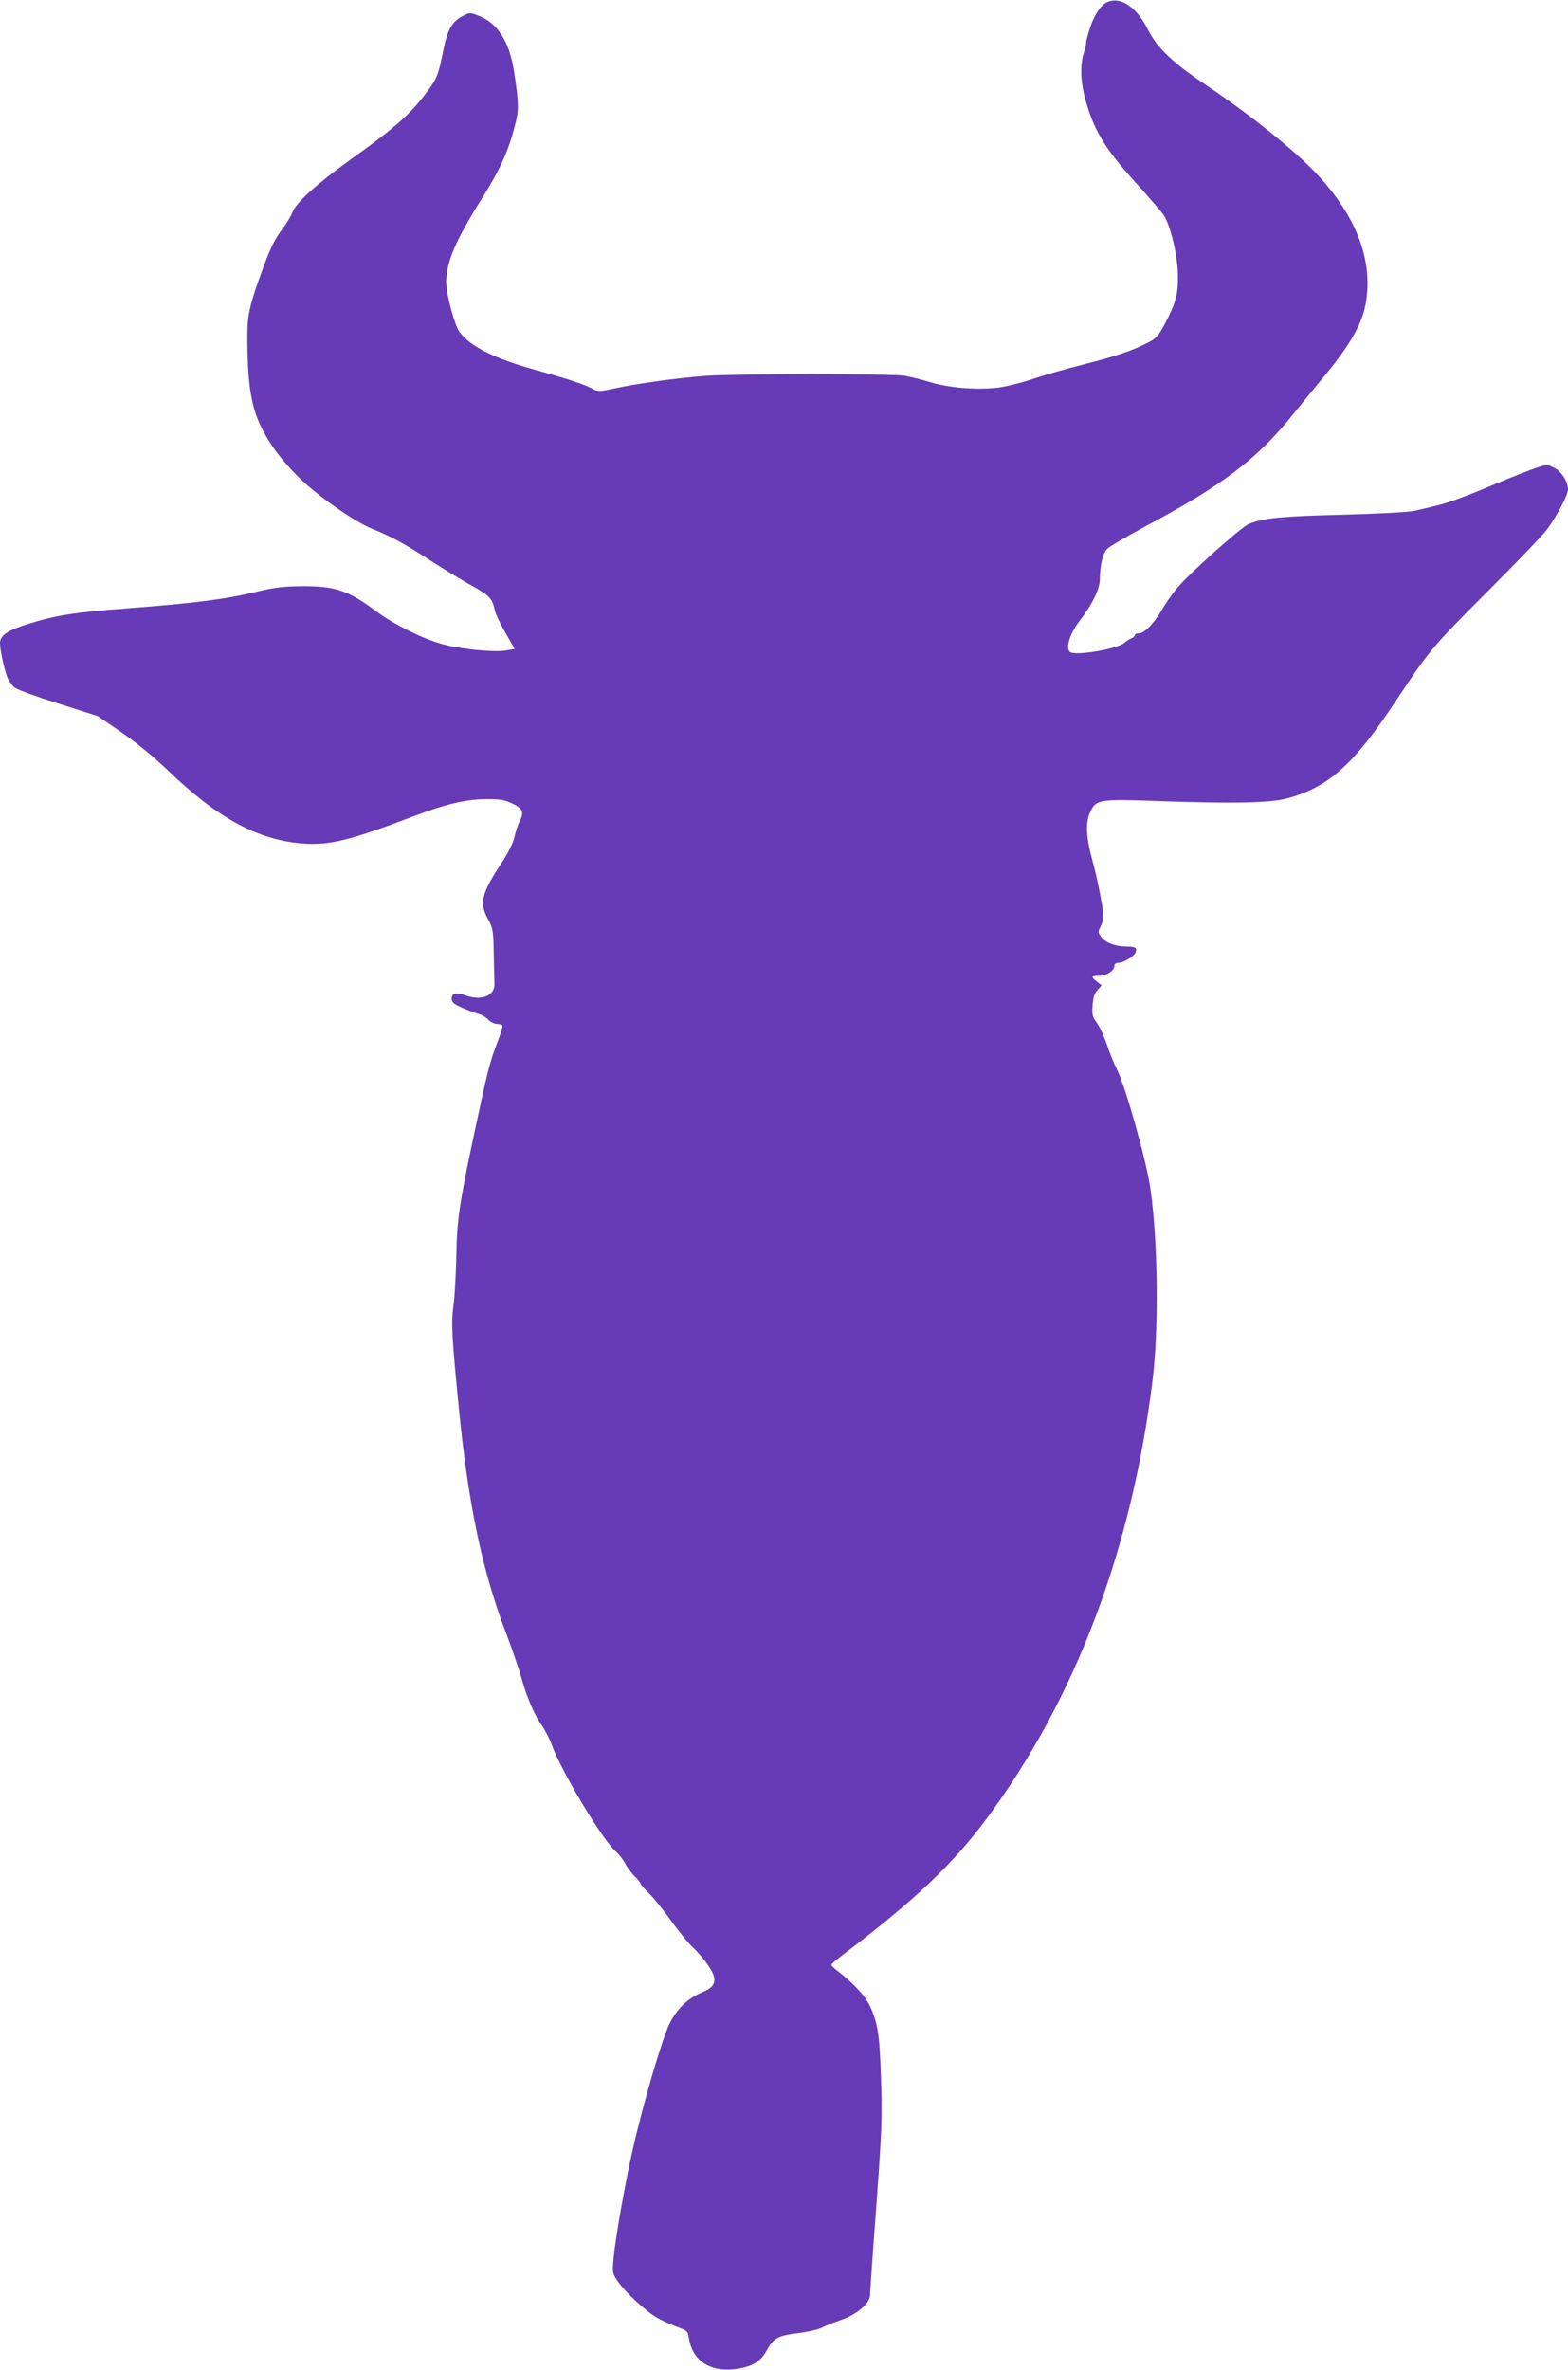 <?xml version="1.0" standalone="no"?>
<!DOCTYPE svg PUBLIC "-//W3C//DTD SVG 20010904//EN"
 "http://www.w3.org/TR/2001/REC-SVG-20010904/DTD/svg10.dtd">
<svg version="1.0" xmlns="http://www.w3.org/2000/svg"
 width="847pt" height="1280pt" viewBox="0 0 847 1280"
 preserveAspectRatio="xMidYMid meet">
<g transform="translate(0,1280) scale(0.1,-0.1)"
fill="#673ab7" stroke="none">
<path d="M5984 12790 c-35 -14 -71 -66 -95 -137 -12 -37 -22 -75 -22 -83 1 -8
-5 -34 -13 -58 -21 -66 -17 -158 11 -258 50 -171 107 -263 300 -474 52 -58
106 -121 120 -140 37 -53 76 -218 78 -325 2 -103 -14 -159 -74 -270 -33 -61
-45 -74 -91 -97 -87 -44 -174 -73 -348 -117 -91 -23 -210 -57 -266 -76 -55
-19 -134 -39 -175 -46 -112 -17 -275 -6 -384 27 -49 15 -112 30 -140 35 -74
11 -920 11 -1076 -1 -157 -12 -380 -43 -495 -69 -69 -15 -85 -16 -105 -5 -46
26 -132 55 -309 104 -229 63 -363 130 -419 209 -26 36 -71 205 -71 266 0 108
50 225 193 453 99 157 144 258 179 396 22 85 21 116 -5 288 -25 163 -89 264
-192 303 -47 19 -48 18 -90 -4 -54 -29 -79 -74 -100 -181 -24 -122 -33 -149
-73 -205 -98 -136 -173 -204 -437 -393 -174 -125 -289 -230 -305 -278 -7 -19
-33 -63 -59 -97 -35 -46 -61 -98 -99 -202 -72 -195 -86 -253 -86 -370 1 -316
27 -434 136 -596 33 -50 96 -123 150 -175 106 -101 293 -231 388 -270 105 -42
176 -81 319 -174 75 -48 176 -110 225 -136 90 -50 107 -69 119 -131 4 -18 29
-72 57 -120 l50 -88 -48 -8 c-61 -11 -245 7 -342 34 -107 29 -261 106 -357
177 -153 114 -222 137 -403 136 -98 -1 -148 -7 -232 -27 -174 -43 -339 -64
-703 -92 -293 -22 -389 -37 -534 -82 -121 -37 -161 -64 -161 -107 0 -39 28
-164 44 -194 8 -15 23 -35 34 -45 11 -10 117 -49 235 -86 l214 -68 129 -88
c81 -56 174 -132 250 -205 270 -260 491 -379 734 -396 141 -10 257 19 590 146
177 67 283 93 396 94 76 0 98 -3 142 -24 57 -27 65 -47 37 -100 -8 -16 -20
-52 -26 -80 -7 -32 -32 -83 -71 -143 -108 -163 -120 -215 -71 -303 25 -45 28
-59 30 -179 1 -71 3 -145 4 -164 4 -69 -68 -99 -160 -66 -49 17 -71 11 -71
-20 0 -18 12 -28 57 -48 32 -14 72 -29 88 -33 17 -4 40 -18 52 -31 12 -12 33
-23 47 -23 14 0 27 -4 30 -8 3 -5 -10 -47 -28 -93 -40 -104 -52 -150 -126
-499 -78 -366 -92 -461 -95 -650 -2 -96 -8 -215 -15 -265 -13 -101 -10 -165
26 -535 53 -549 129 -907 265 -1260 26 -69 60 -168 75 -220 31 -111 71 -203
113 -262 16 -24 40 -69 51 -101 56 -151 278 -520 349 -579 16 -14 38 -43 49
-64 11 -21 34 -52 51 -68 17 -17 31 -34 31 -39 0 -4 21 -29 48 -55 26 -26 79
-92 118 -147 40 -55 91 -119 115 -141 50 -47 103 -118 113 -151 14 -44 -3 -69
-59 -92 -80 -33 -139 -90 -180 -174 -40 -83 -146 -446 -199 -685 -42 -187 -92
-471 -102 -583 -6 -74 -6 -78 24 -121 39 -57 149 -159 208 -194 26 -15 74 -37
108 -50 58 -21 61 -24 67 -60 17 -119 109 -184 242 -170 96 11 146 39 180 104
35 65 60 78 173 92 49 6 105 19 124 29 19 10 66 29 105 42 86 30 155 90 155
135 0 16 15 234 34 484 30 414 32 476 25 685 -8 246 -18 306 -66 403 -24 48
-95 122 -172 180 -17 13 -31 27 -31 30 1 4 24 25 53 47 396 300 600 493 782
737 479 642 787 1450 900 2368 35 276 30 749 -10 1035 -20 148 -135 557 -182
650 -14 27 -39 88 -54 134 -16 46 -40 99 -55 118 -23 31 -26 42 -22 94 3 43
10 65 27 83 l22 24 -25 20 c-35 27 -33 32 12 32 40 0 82 28 82 55 0 9 9 15 21
15 27 0 85 35 93 56 10 25 -1 32 -53 32 -60 1 -114 23 -135 55 -15 22 -15 27
-1 53 8 16 15 40 15 53 0 41 -31 201 -57 296 -36 129 -41 210 -15 267 31 70
46 73 357 62 419 -15 615 -11 708 14 223 60 360 183 586 525 181 273 197 293
491 587 157 157 304 310 326 340 53 71 114 186 114 217 0 43 -37 99 -77 118
-38 18 -38 18 -123 -12 -47 -17 -161 -63 -253 -102 -93 -39 -205 -80 -250 -90
-45 -11 -104 -25 -132 -31 -27 -6 -201 -15 -385 -20 -325 -8 -419 -17 -503
-49 -41 -16 -334 -278 -393 -352 -28 -35 -63 -86 -78 -113 -42 -72 -94 -126
-122 -126 -13 0 -24 -5 -24 -10 0 -6 -8 -13 -17 -17 -10 -3 -27 -14 -38 -24
-38 -34 -262 -72 -294 -51 -27 19 -4 96 48 165 71 92 111 174 112 227 1 79 15
139 39 165 12 13 108 69 212 125 410 218 599 361 791 600 42 52 108 133 147
180 169 202 233 315 251 443 31 223 -58 450 -261 670 -121 131 -361 323 -604
487 -181 121 -264 200 -314 298 -61 122 -146 181 -218 152z"/>
</g>
</svg>
